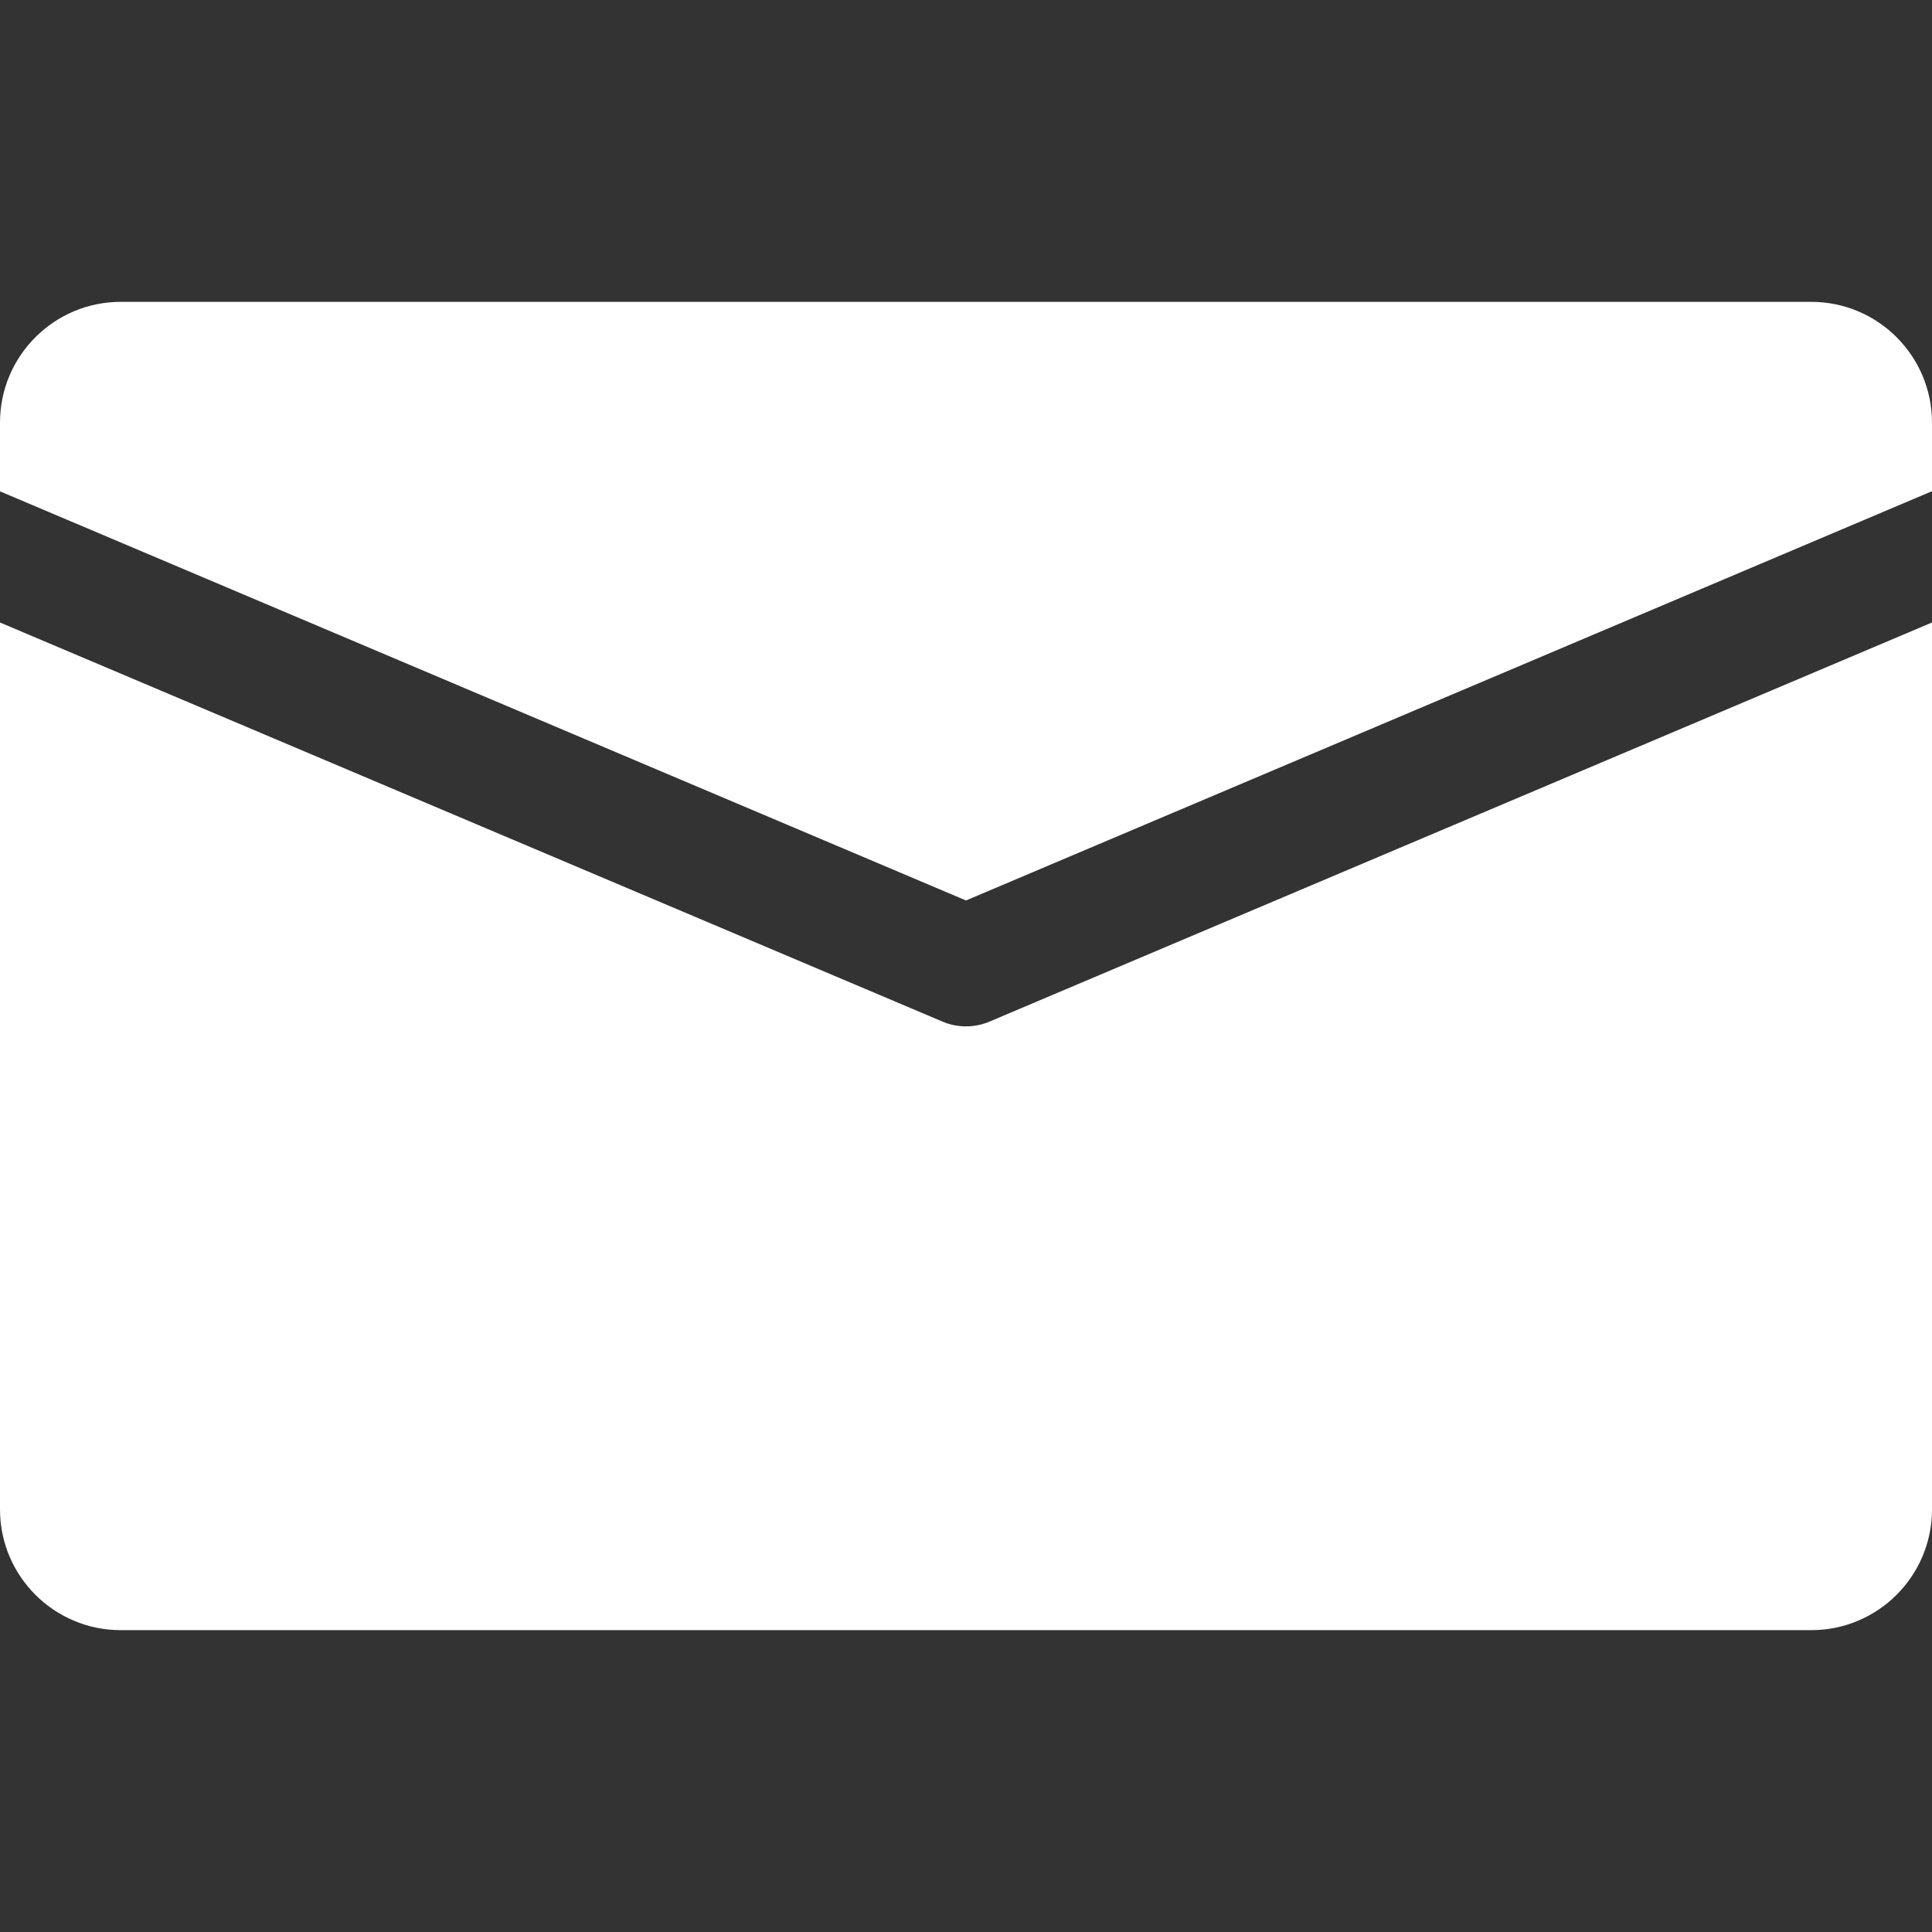 <svg width="25" height="25" viewBox="0 0 25 25" fill="none" xmlns="http://www.w3.org/2000/svg">
<rect x="0" y="0" width="25" height="25" fill="#333333" stroke="none"/>
<g id="email 1">
<g id="Group">
<g id="Group_2">
<path id="Vector" d="M23.438 3.906H1.562C0.7 3.906 0 4.606 0 5.469V6.358L12.5 11.652L25 6.356V5.469C25 4.606 24.3 3.906 23.438 3.906Z" fill="white"/>
</g>
</g>
<g id="Group_3">
<g id="Group_4">
<path id="Vector_2" d="M12.805 13.219C12.708 13.261 12.603 13.281 12.5 13.281C12.397 13.281 12.292 13.261 12.195 13.219L0 8.055V19.531C0 20.394 0.7 21.094 1.562 21.094H23.438C24.3 21.094 25 20.394 25 19.531V8.055L12.805 13.219Z" fill="white"/>
</g>
</g>
</g>
</svg>
